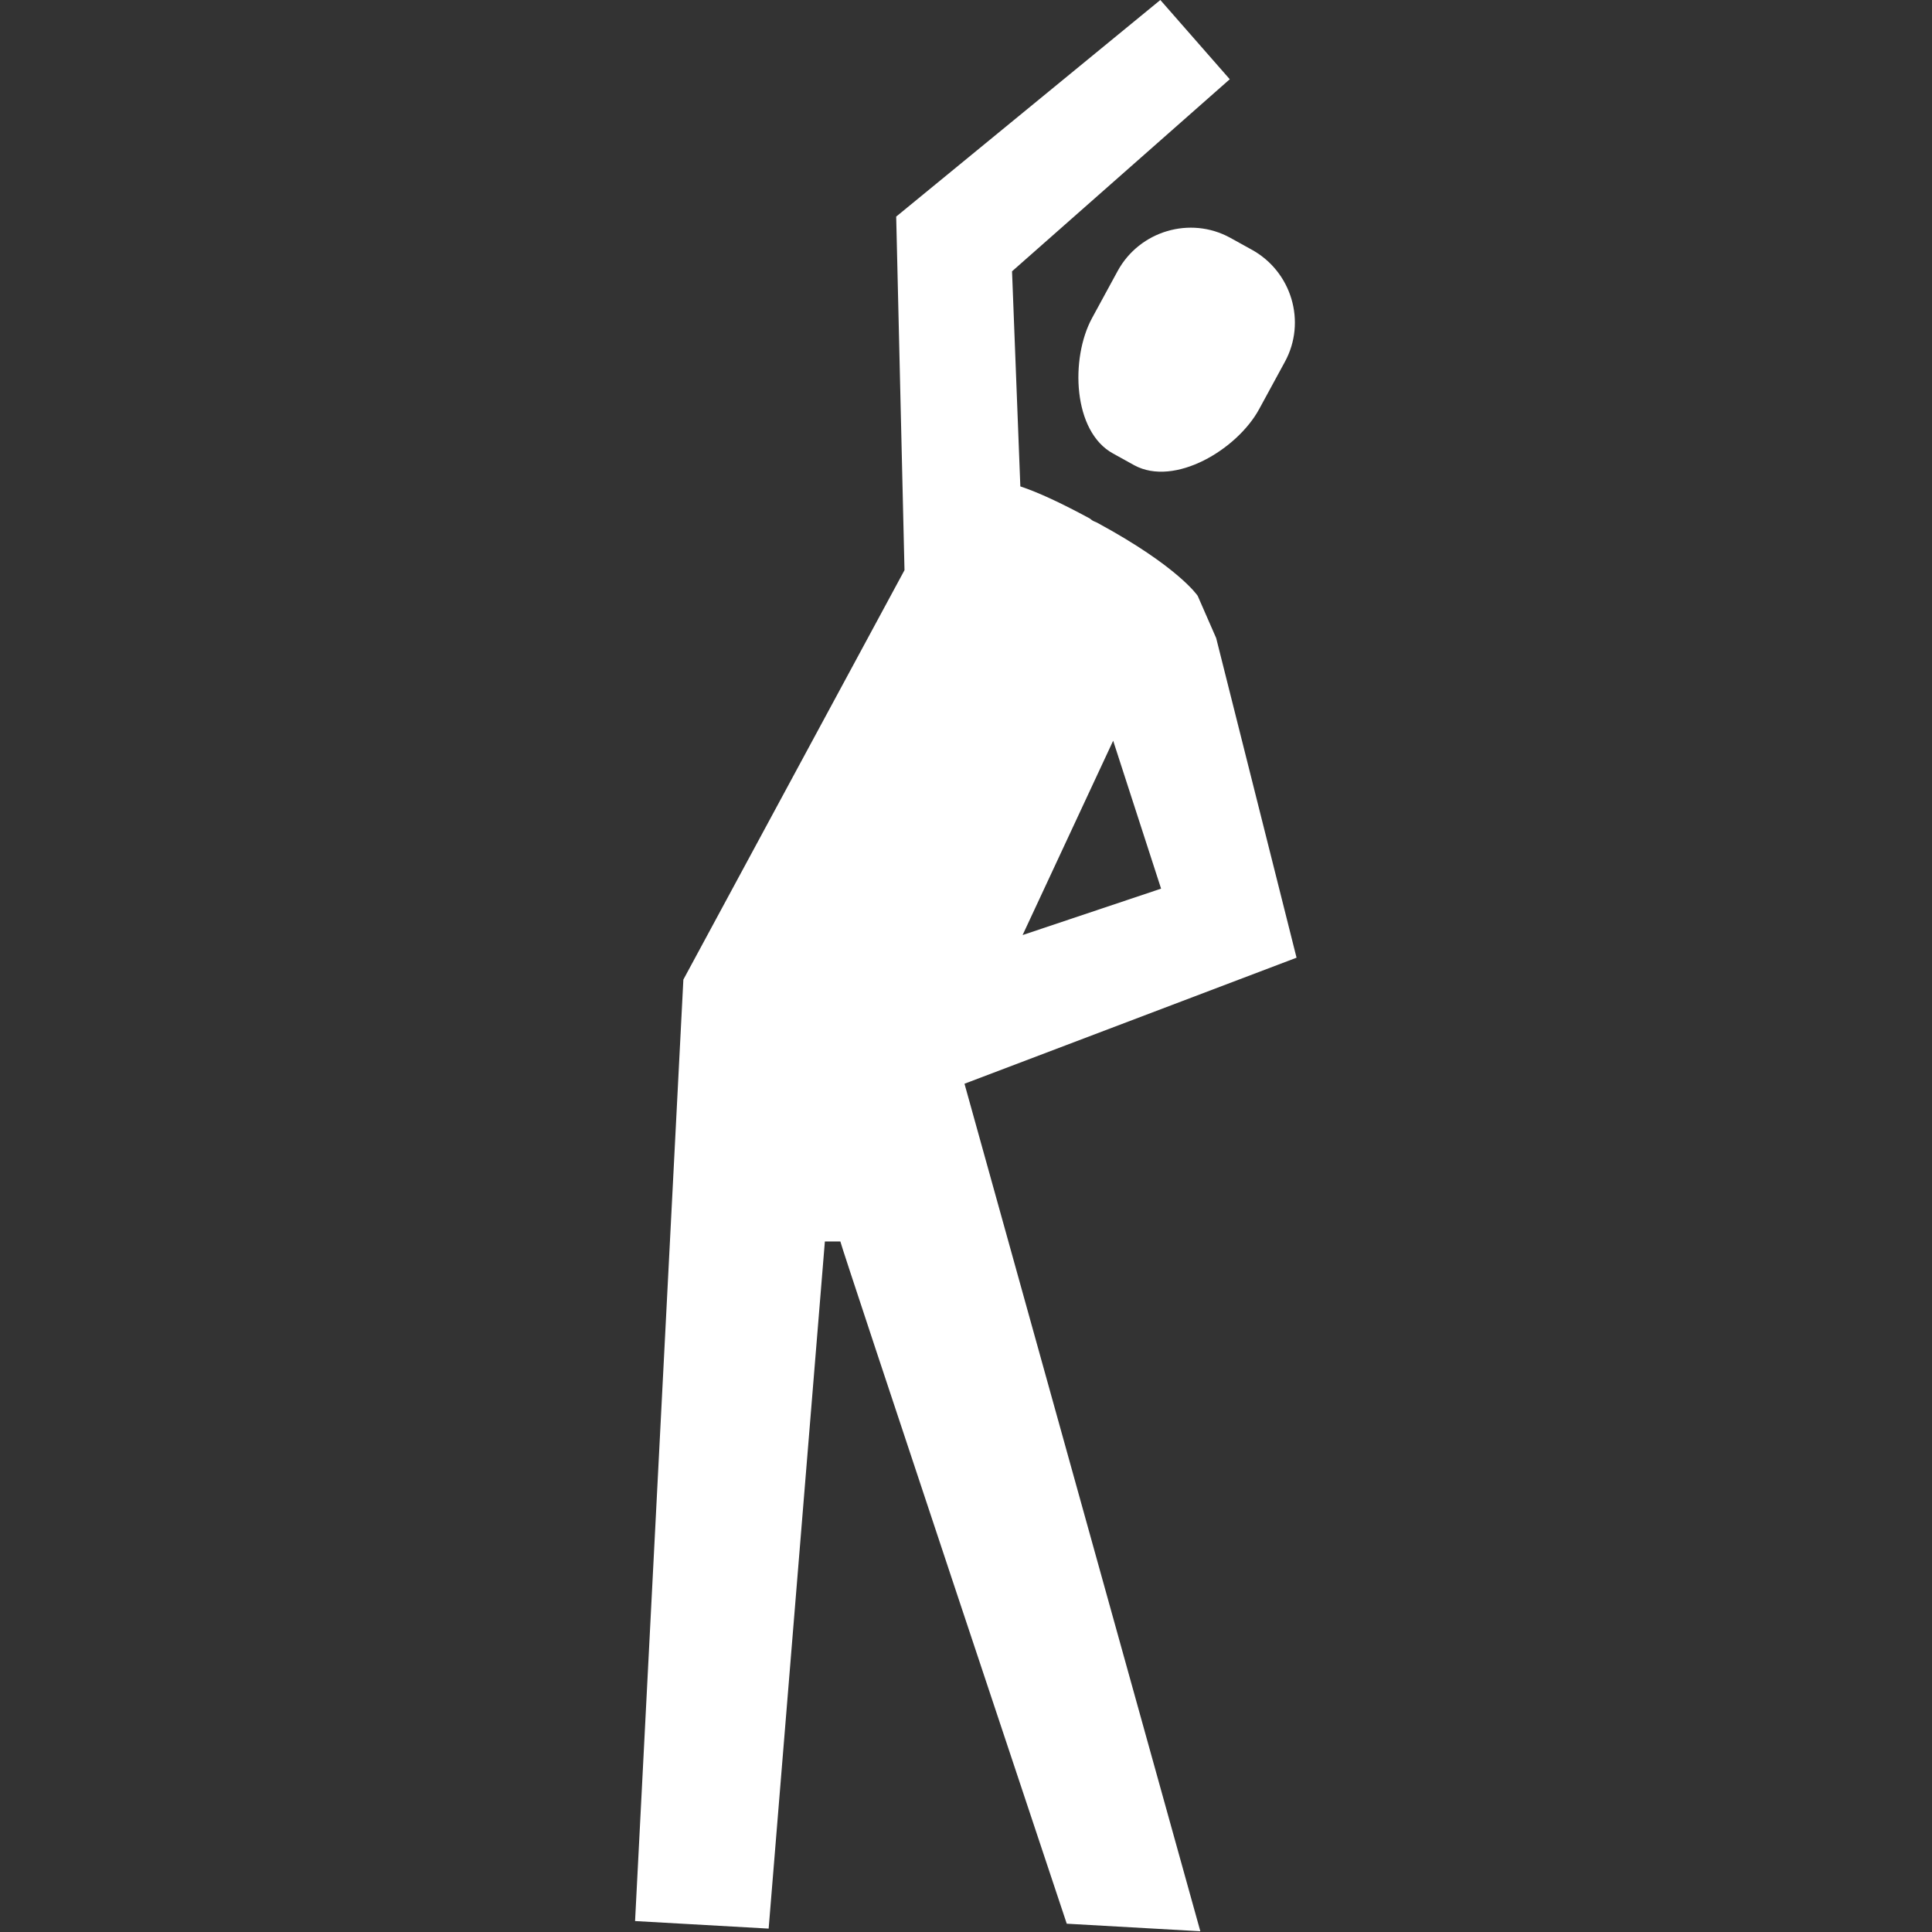<?xml version="1.0" encoding="utf-8"?>
<!-- Generator: Adobe Illustrator 20.0.0, SVG Export Plug-In . SVG Version: 6.00 Build 0)  -->
<svg version="1.1" id="Ebene_1" xmlns="http://www.w3.org/2000/svg" xmlns:xlink="http://www.w3.org/1999/xlink" x="0px" y="0px"
	 viewBox="0 0 512 512" style="enable-background:new 0 0 512 512;" xml:space="preserve">
<rect x="0" y="0" width="512" height="512" fill="#333333" stroke="none"/>
<style type="text/css">
	.st0{fill:#FFFFFF;}
</style>
<path class="st0" d="M343.6,253.8l-21.3-84.7l-4.9-11.2c0,0-5.1-7.7-26.5-19.3c-0.3-0.2-0.7-0.3-1.1-0.5c-0.4-0.2-0.6-0.4-1-0.7
	c-7.6-4.1-13.6-6.9-18.4-8.5l-2.2-57L325.9,21L307.5,0l-70,57.4l2.2,93.7l-58.6,108.5l-12.8,249.5l35.4,2L218.6,329h4.1
	c0.2,1.4,60,180.8,60,180.8l35.4,2l-62.5-224.6L343.6,253.8z M295,196.3l12.7,39.2L271,247.8L295,196.3z"/>
<path class="st0" d="M296.2,71.8l-6.8,12.5c-5.8,10.7-5.1,30.1,5.6,35.9l5.6,3.1c10.7,5.8,27.3-4.2,33.1-14.9l6.8-12.5
	c5.8-10.6,1.8-24-8.9-29.8L326,63C315.4,57.2,302,61.2,296.2,71.8z"/>
</svg>
